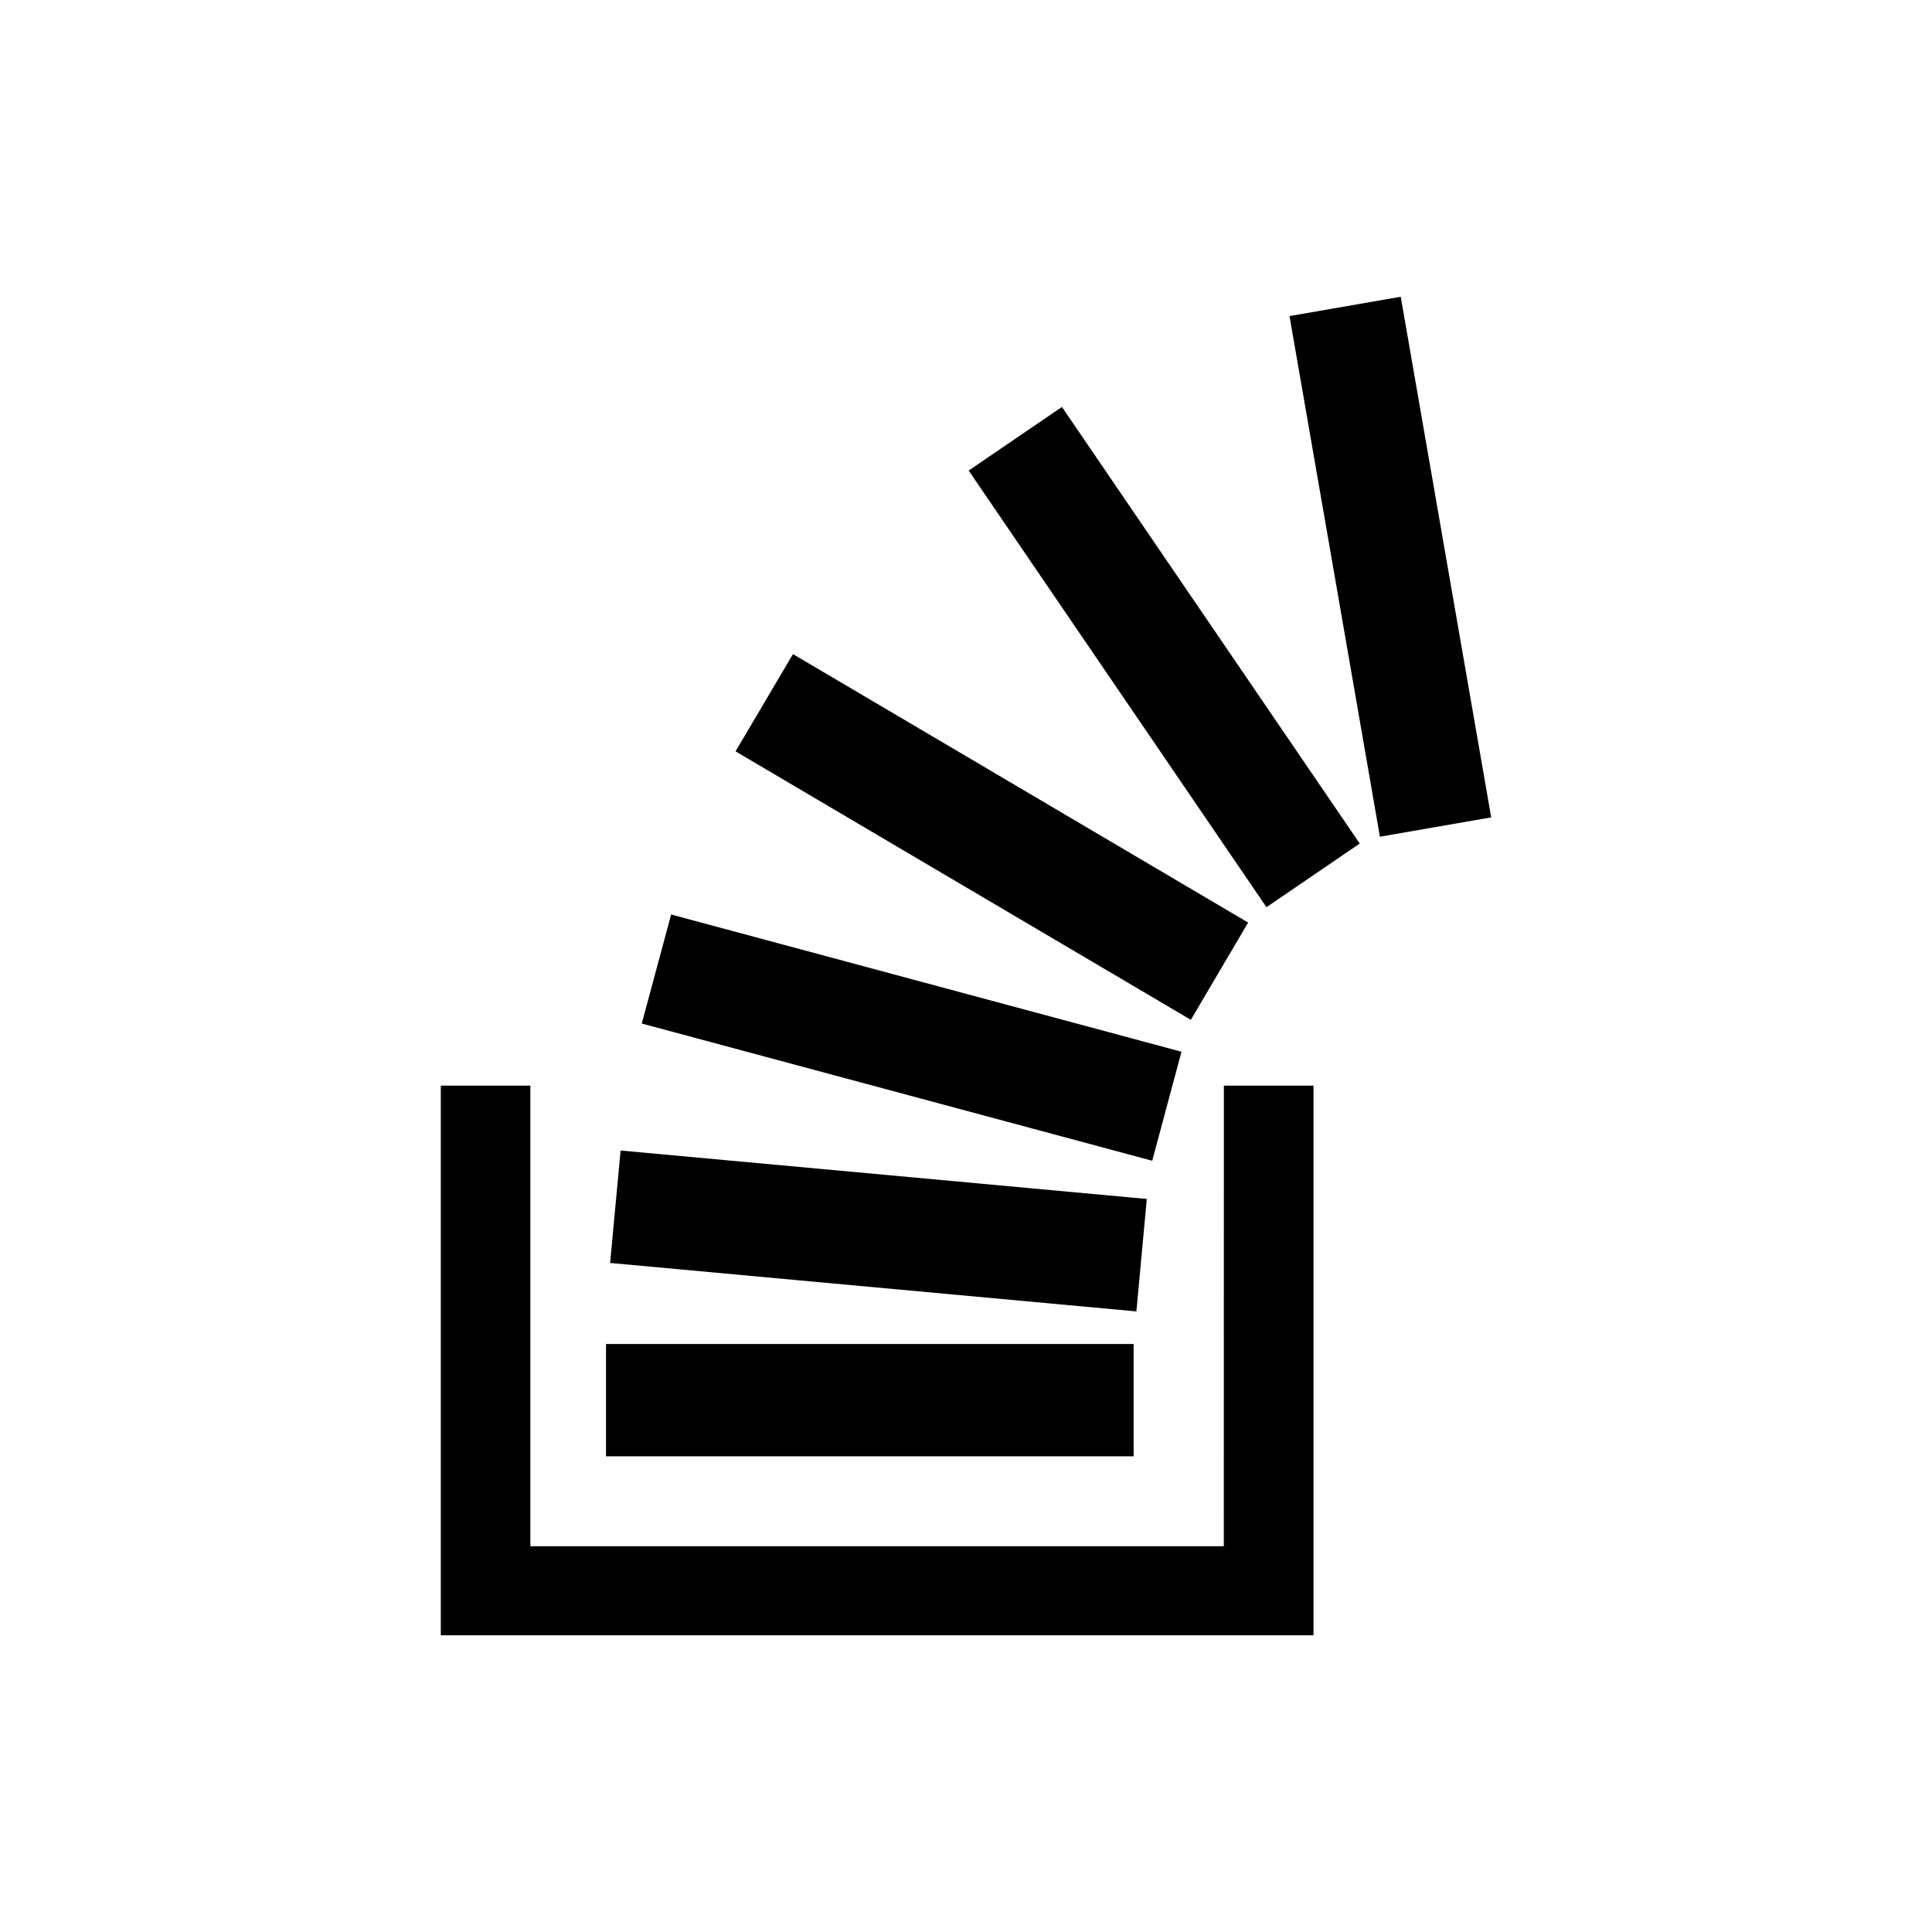 <?xml version="1.0" encoding="utf-8"?>
<!-- Generator: Adobe Illustrator 16.0.4, SVG Export Plug-In . SVG Version: 6.00 Build 0)  -->
<!DOCTYPE svg PUBLIC "-//W3C//DTD SVG 1.1//EN" "http://www.w3.org/Graphics/SVG/1.1/DTD/svg11.dtd">
<svg version="1.1" id="Layer_1" xmlns="http://www.w3.org/2000/svg" xmlns:xlink="http://www.w3.org/1999/xlink" x="0px" y="0px"
	 width="50px" height="50px" viewBox="0 0 50 50" enable-background="new 0 0 50 50" xml:space="preserve">
<path d="M31.674,28.096c0.781,0,1.551,0,2.319,0c0,4.743,0,9.482,0,14.225c-7.536,0-15.057,0-22.585,0c0-4.744,0-9.479,0-14.225
	c0.769,0,1.538,0,2.318,0c0,3.971,0,7.938,0,11.92c5.982,0,11.953,0,17.946,0C31.674,36.04,31.674,32.072,31.674,28.096z
	 M25.069,12.178c2.572,3.772,5.138,7.533,7.707,11.3c0.812-0.555,1.61-1.1,2.414-1.647c-2.576-3.776-5.14-7.534-7.707-11.299
	C26.675,11.082,25.879,11.625,25.069,12.178z M32.302,23.876c-3.936-2.321-7.854-4.632-11.78-6.948
	c-0.499,0.845-0.989,1.675-1.486,2.517c3.926,2.315,7.847,4.627,11.783,6.948C31.316,25.546,31.809,24.714,32.302,23.876z
	 M36.251,7.68c-0.965,0.168-1.91,0.333-2.879,0.5c0.781,4.499,1.562,8.981,2.34,13.474c0.972-0.168,1.922-0.334,2.88-0.5
	C37.811,16.65,37.031,12.167,36.251,7.68z M30.577,27.219c-4.41-1.187-8.803-2.367-13.208-3.552
	c-0.254,0.942-0.505,1.875-0.76,2.822c4.409,1.185,8.806,2.366,13.21,3.551C30.074,29.092,30.324,28.158,30.577,27.219z
	 M29.338,34.783c-4.558,0-9.103,0-13.654,0c0,0.98,0,1.943,0,2.906c4.559,0,9.104,0,13.654,0
	C29.338,36.712,29.338,35.746,29.338,34.783z M29.679,31.029c-4.546-0.418-9.077-0.838-13.618-1.254
	c-0.092,0.978-0.181,1.938-0.271,2.91c4.547,0.418,9.079,0.836,13.62,1.254C29.501,32.961,29.589,32.001,29.679,31.029z"/>
</svg>
